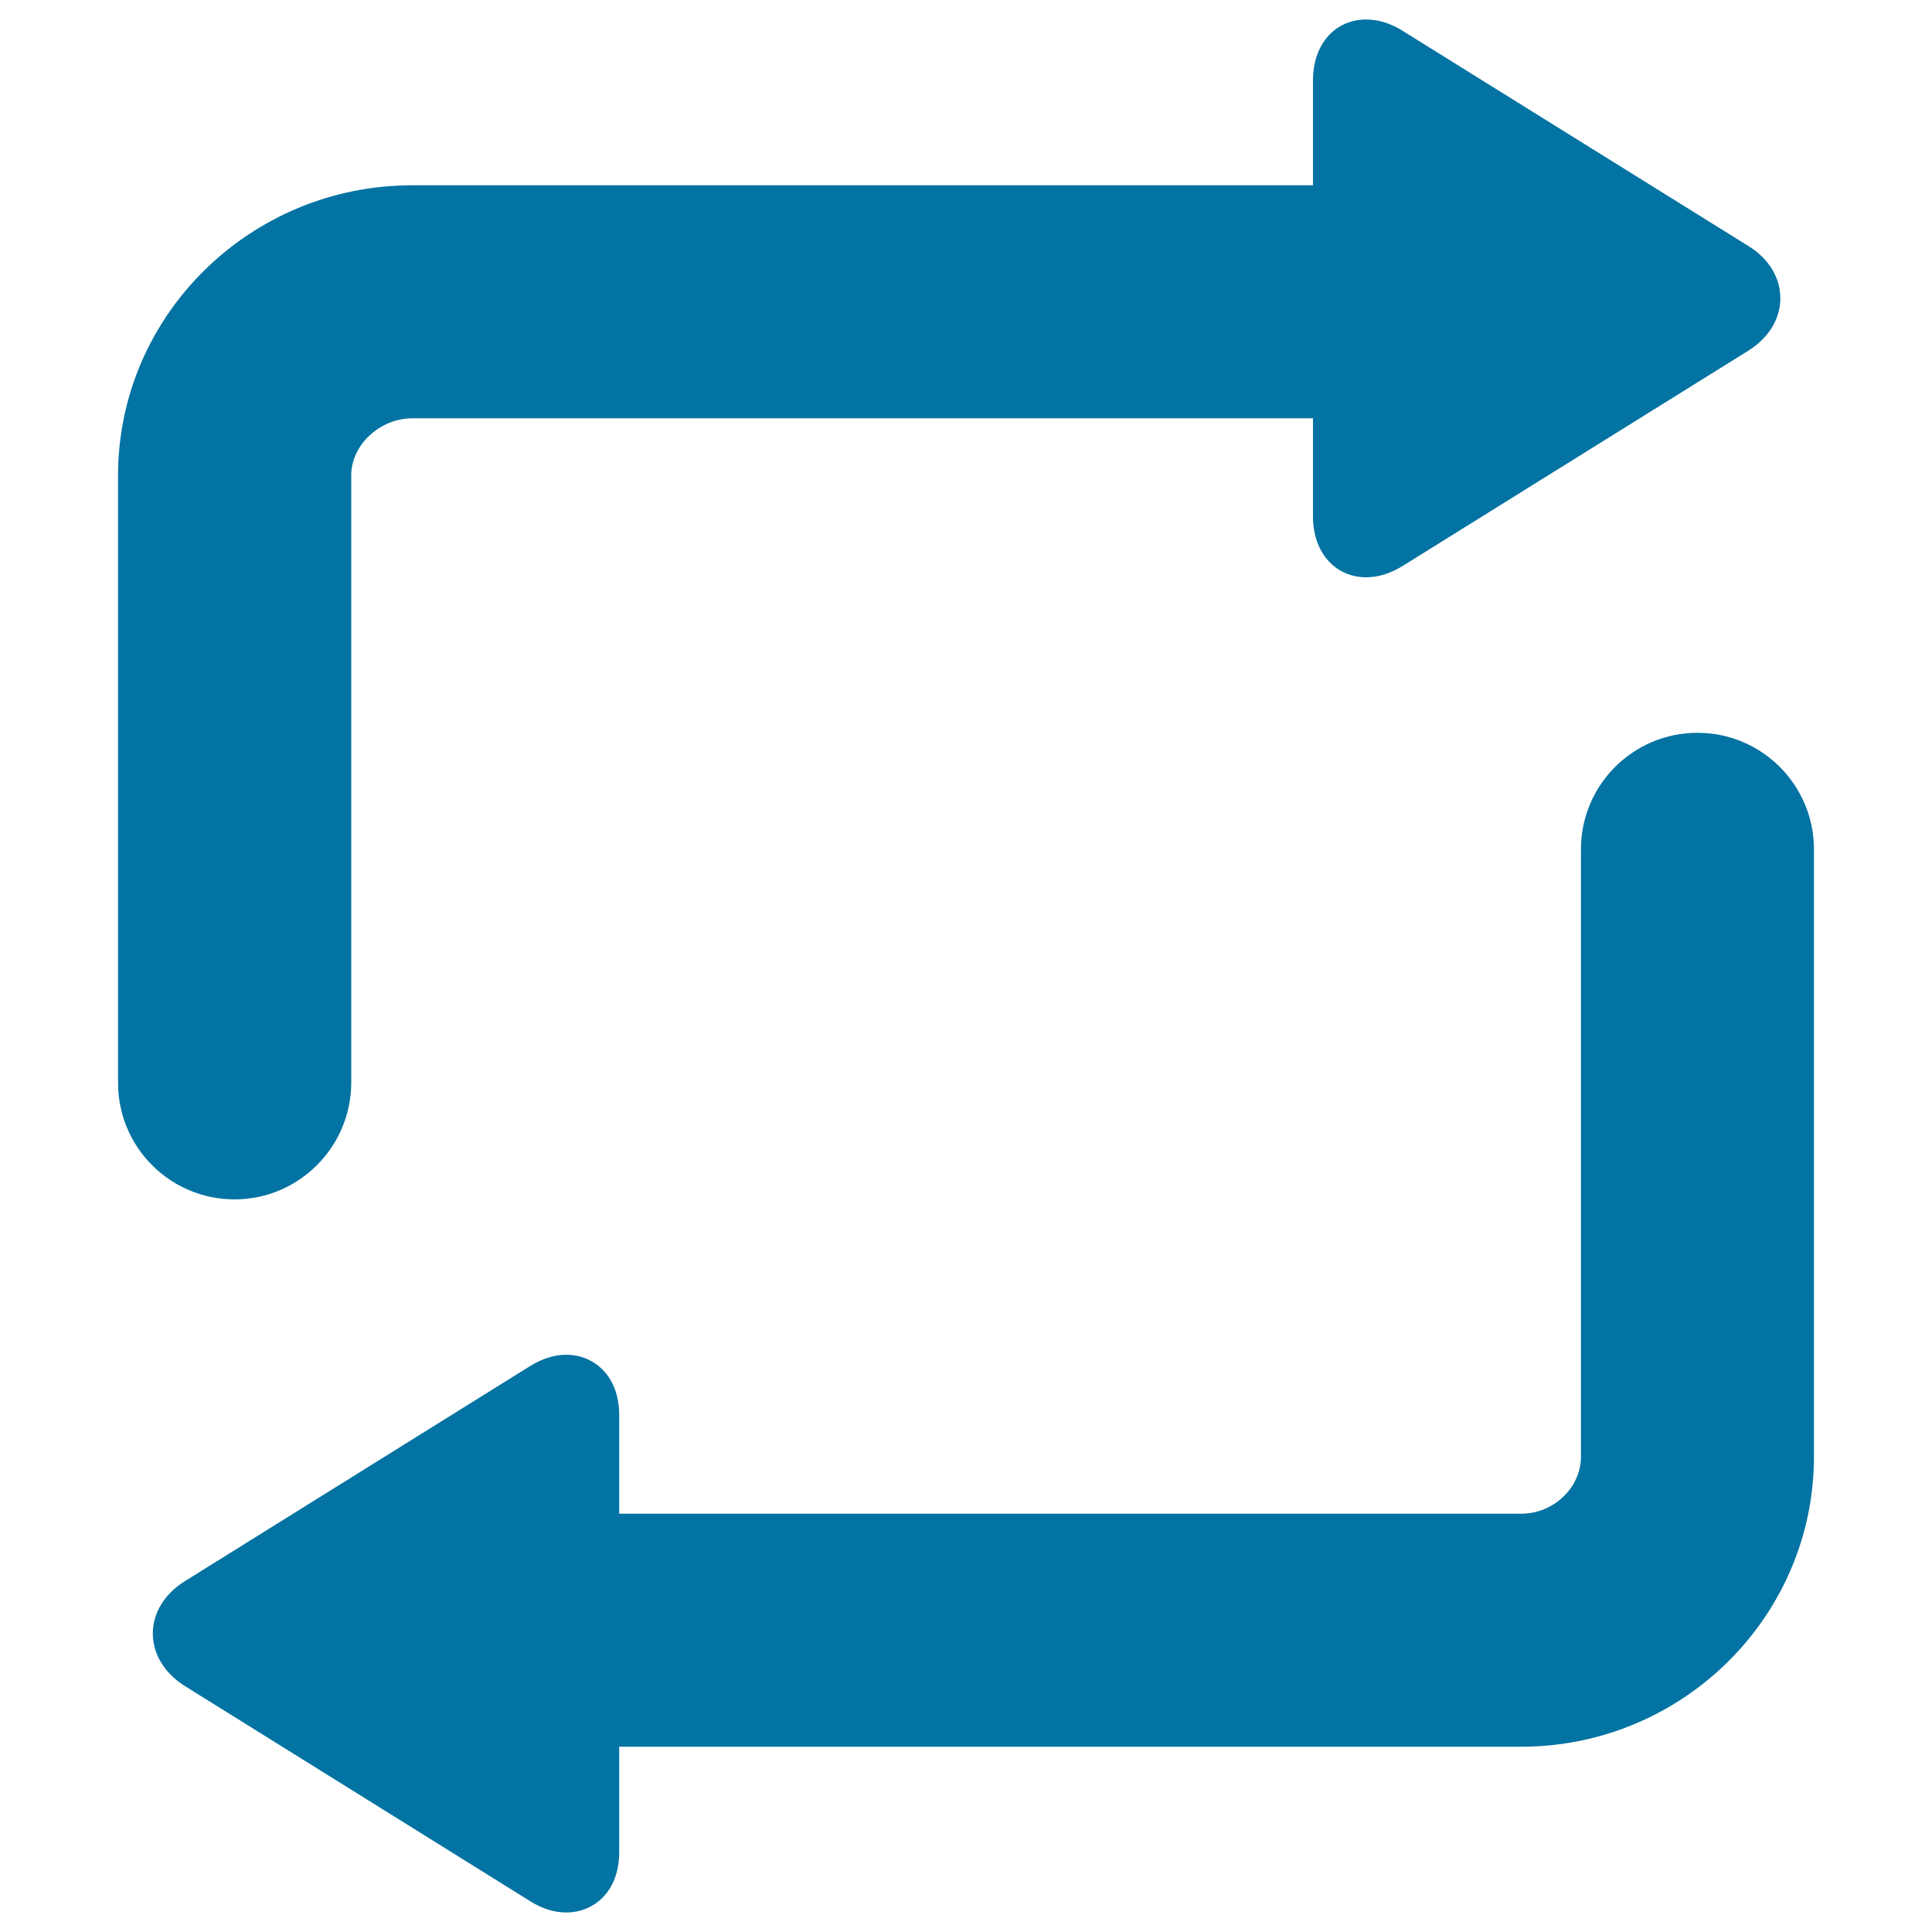 <svg xmlns="http://www.w3.org/2000/svg" viewBox="0 0 1000 1000" style="fill:#0273a2">
<title>Refreshing SVG icon</title>
<g><path d="M181.8,560.3V246c0-15.7,14.8-29.5,31.7-29.5h466.1v50.9c0,18.5,11.4,31.4,27.6,31.4c6.2,0,12.5-2,18.7-5.8l178.9-111.4c10.6-6.6,16.7-16.5,16.7-27.2c0-10.7-6-20.6-16.6-27.1l-179-111.4c-6.2-3.9-12.5-5.8-18.7-5.8c-16.3,0-27.6,12.9-27.6,31.4v54.4H213.4c-84,0-152.3,67.4-152.3,150.2v314.4c0,33.3,27,60.3,60.3,60.3S181.8,593.6,181.8,560.3z"/><path d="M878.6,379.3c-33.3,0-60.3,27-60.3,60.3V754c0,16-14.2,29.5-30.9,29.5H320.5v-50.9c0-21.6-14.2-31.4-27.3-31.4c-6.2,0-12.5,2-18.7,5.8L95.7,818.4c-10.6,6.6-16.6,16.5-16.6,27.1c0,10.7,6.1,20.6,16.6,27.2l178.8,111.4c6.2,3.9,12.5,5.8,18.7,5.8c13.2,0,27.3-9.8,27.3-31.4v-54.4h466.8c83.6,0,151.6-67.4,151.6-150.2V439.7C938.9,406.3,911.9,379.3,878.6,379.3z"/></g>
</svg>
